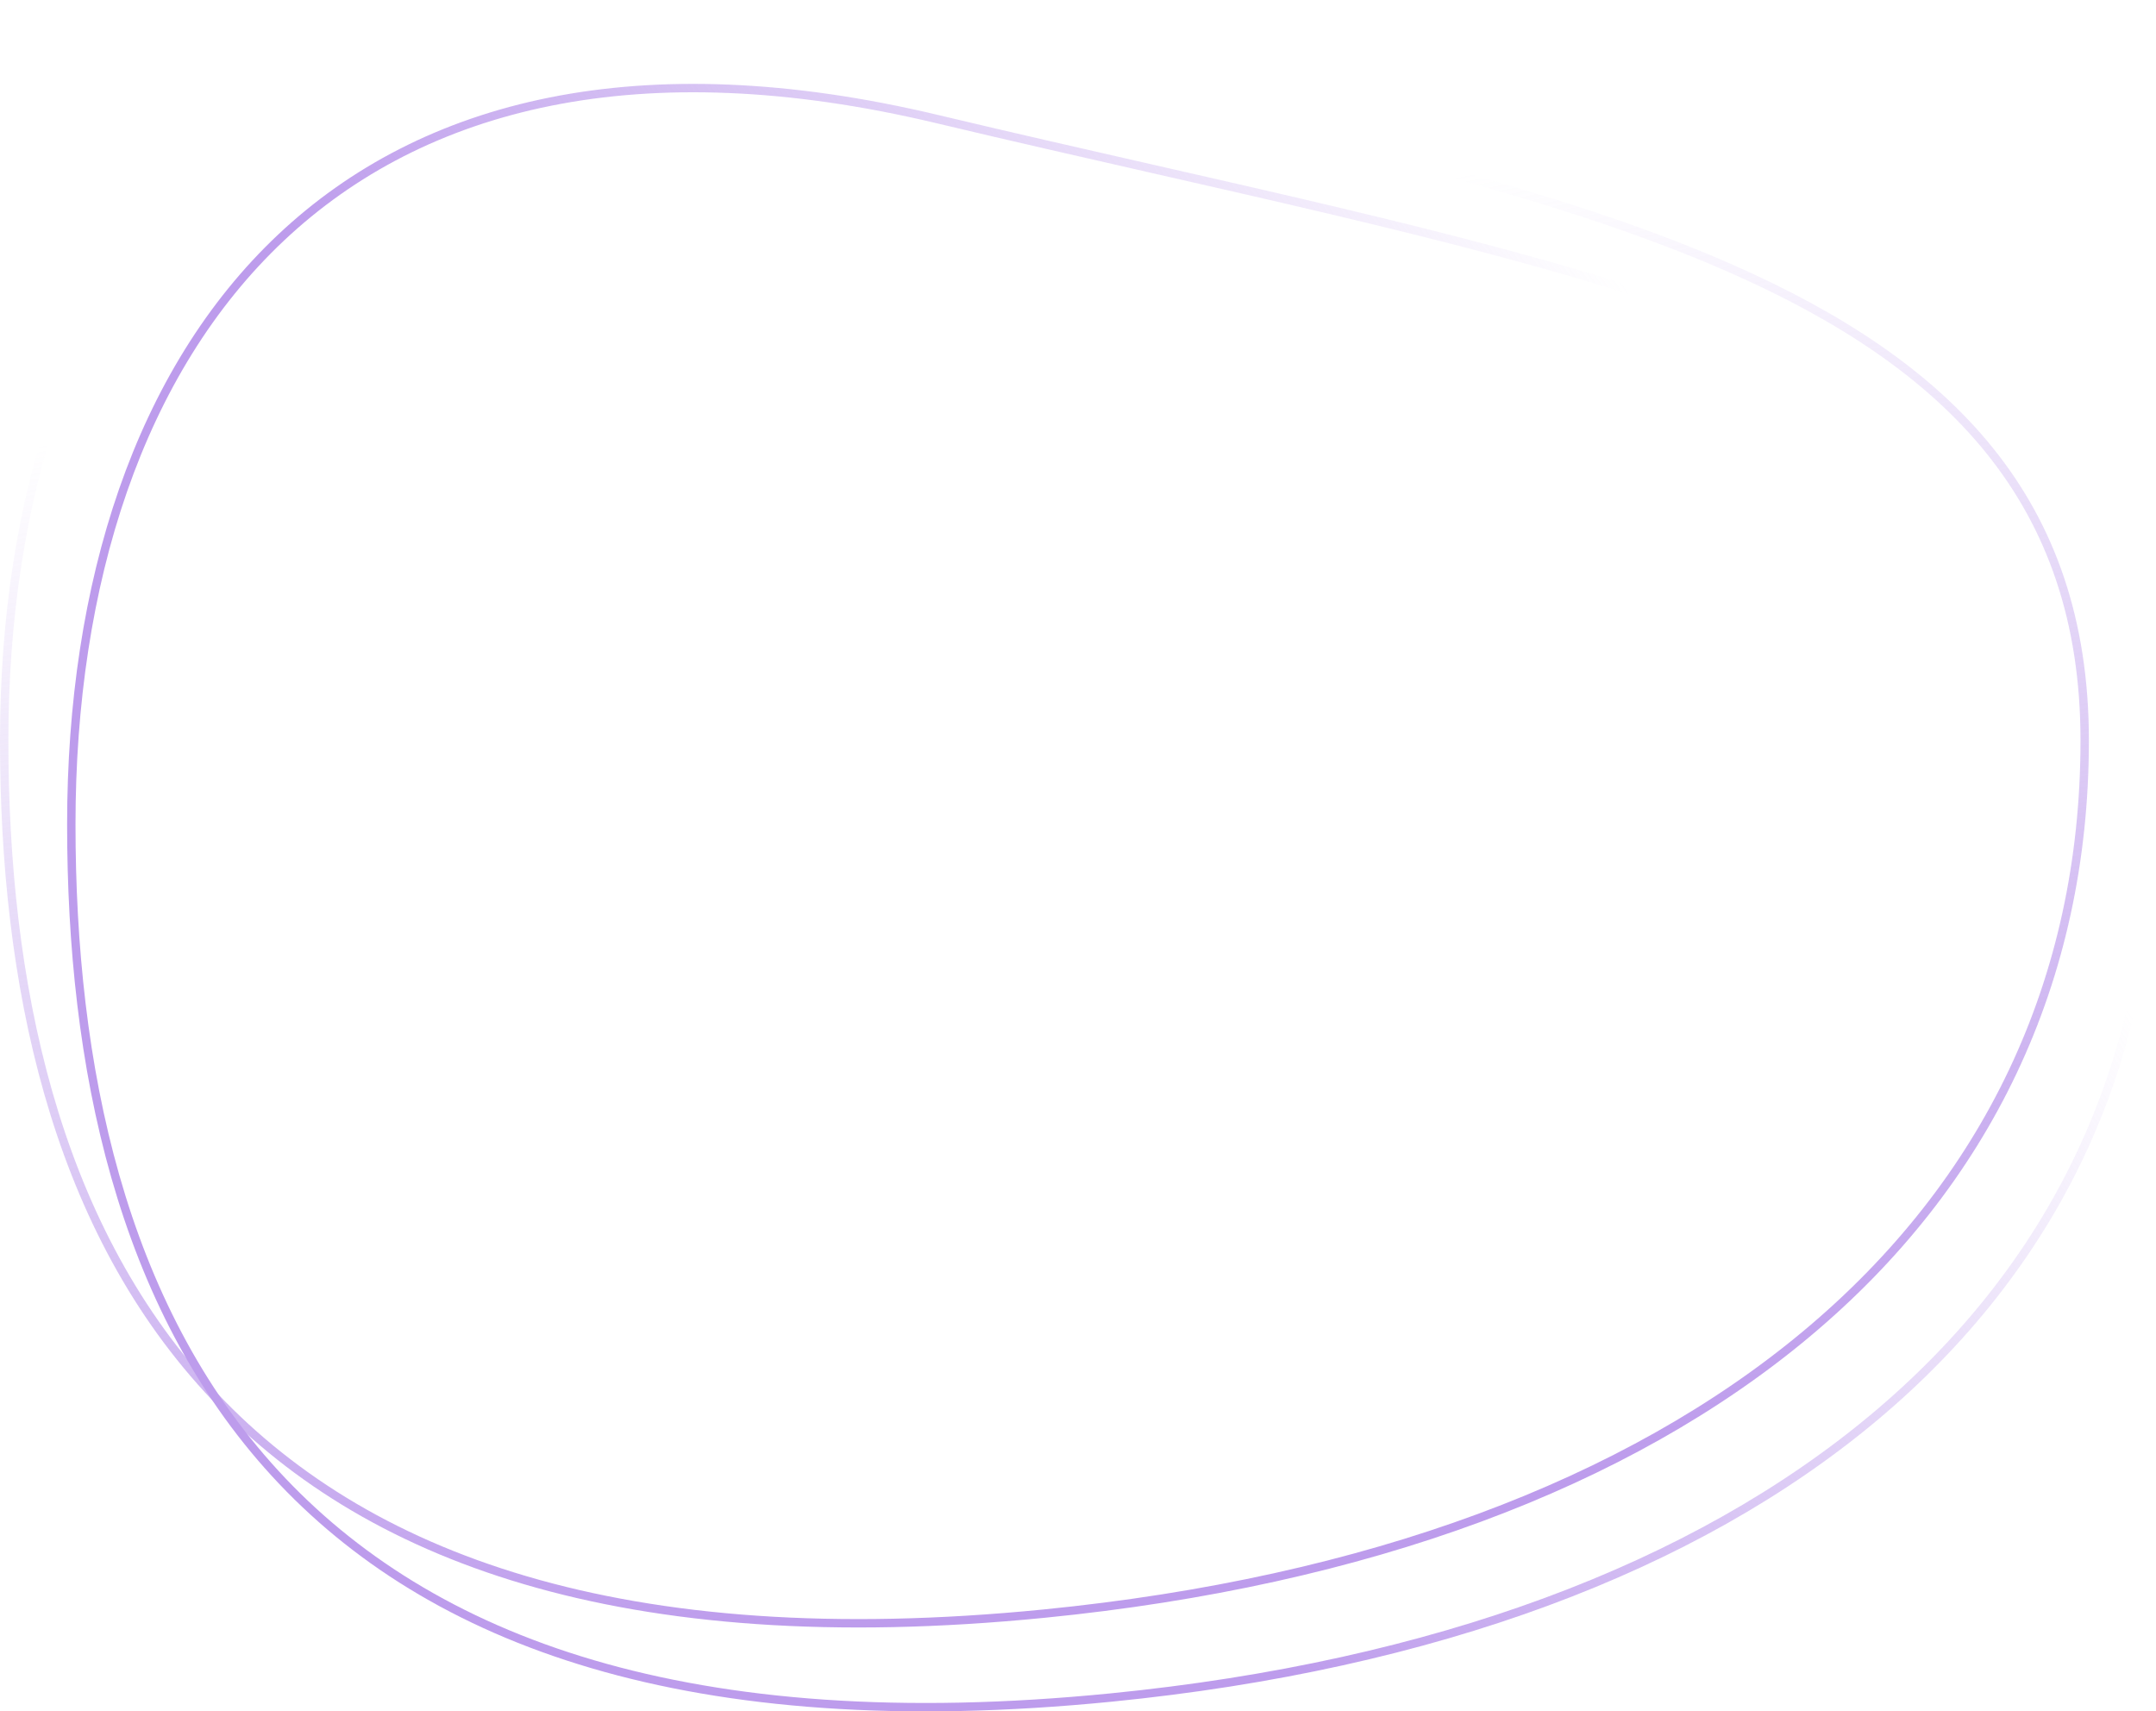 <svg width="257" height="204" viewBox="0 0 257 204" fill="none" xmlns="http://www.w3.org/2000/svg">
<path d="M248.5 88.269C248.5 116.995 236.752 141.085 215.391 158.96C194.019 176.844 162.999 188.525 124.451 192.349C74.111 197.344 43.167 185.652 24.794 165.631C6.401 145.591 0.5 117.097 0.5 88.269C0.5 59.471 8.603 34.235 25.507 18.316C42.391 2.416 68.157 -4.283 103.704 4.191C112.441 6.274 121 8.221 129.316 10.113C159.006 16.867 185.599 22.916 206.121 31.916C219.244 37.671 229.834 44.613 237.143 53.677C244.444 62.73 248.5 73.933 248.5 88.269Z" stroke="url(#paint0_linear_1930_8)"/>
<path d="M256.5 98.269C256.5 126.995 244.752 151.085 223.391 168.96C202.019 186.844 170.999 198.525 132.451 202.349C82.111 207.344 51.167 195.652 32.794 175.631C14.401 155.591 8.5 127.097 8.5 98.269C8.5 69.471 16.603 44.235 33.507 28.316C50.391 12.416 76.157 5.717 111.704 14.191C120.441 16.274 129 18.221 137.316 20.113C167.006 26.867 193.599 32.916 214.121 41.916C227.244 47.671 237.834 54.613 245.143 63.677C252.444 72.73 256.5 83.933 256.5 98.269Z" stroke="url(#paint1_linear_1930_8)"/>
<defs>
<linearGradient id="paint0_linear_1930_8" x1="142.954" y1="184.675" x2="114.023" y2="32.229" gradientUnits="userSpaceOnUse">
<stop stop-color="#BD9CEC"/>
<stop offset="1" stop-color="#BD9CEC" stop-opacity="0"/>
</linearGradient>
<linearGradient id="paint1_linear_1930_8" x1="150.954" y1="194.675" x2="255.087" y2="122.223" gradientUnits="userSpaceOnUse">
<stop stop-color="#BD9CEC"/>
<stop offset="1" stop-color="#BD9CEC" stop-opacity="0"/>
</linearGradient>
</defs>
</svg>

